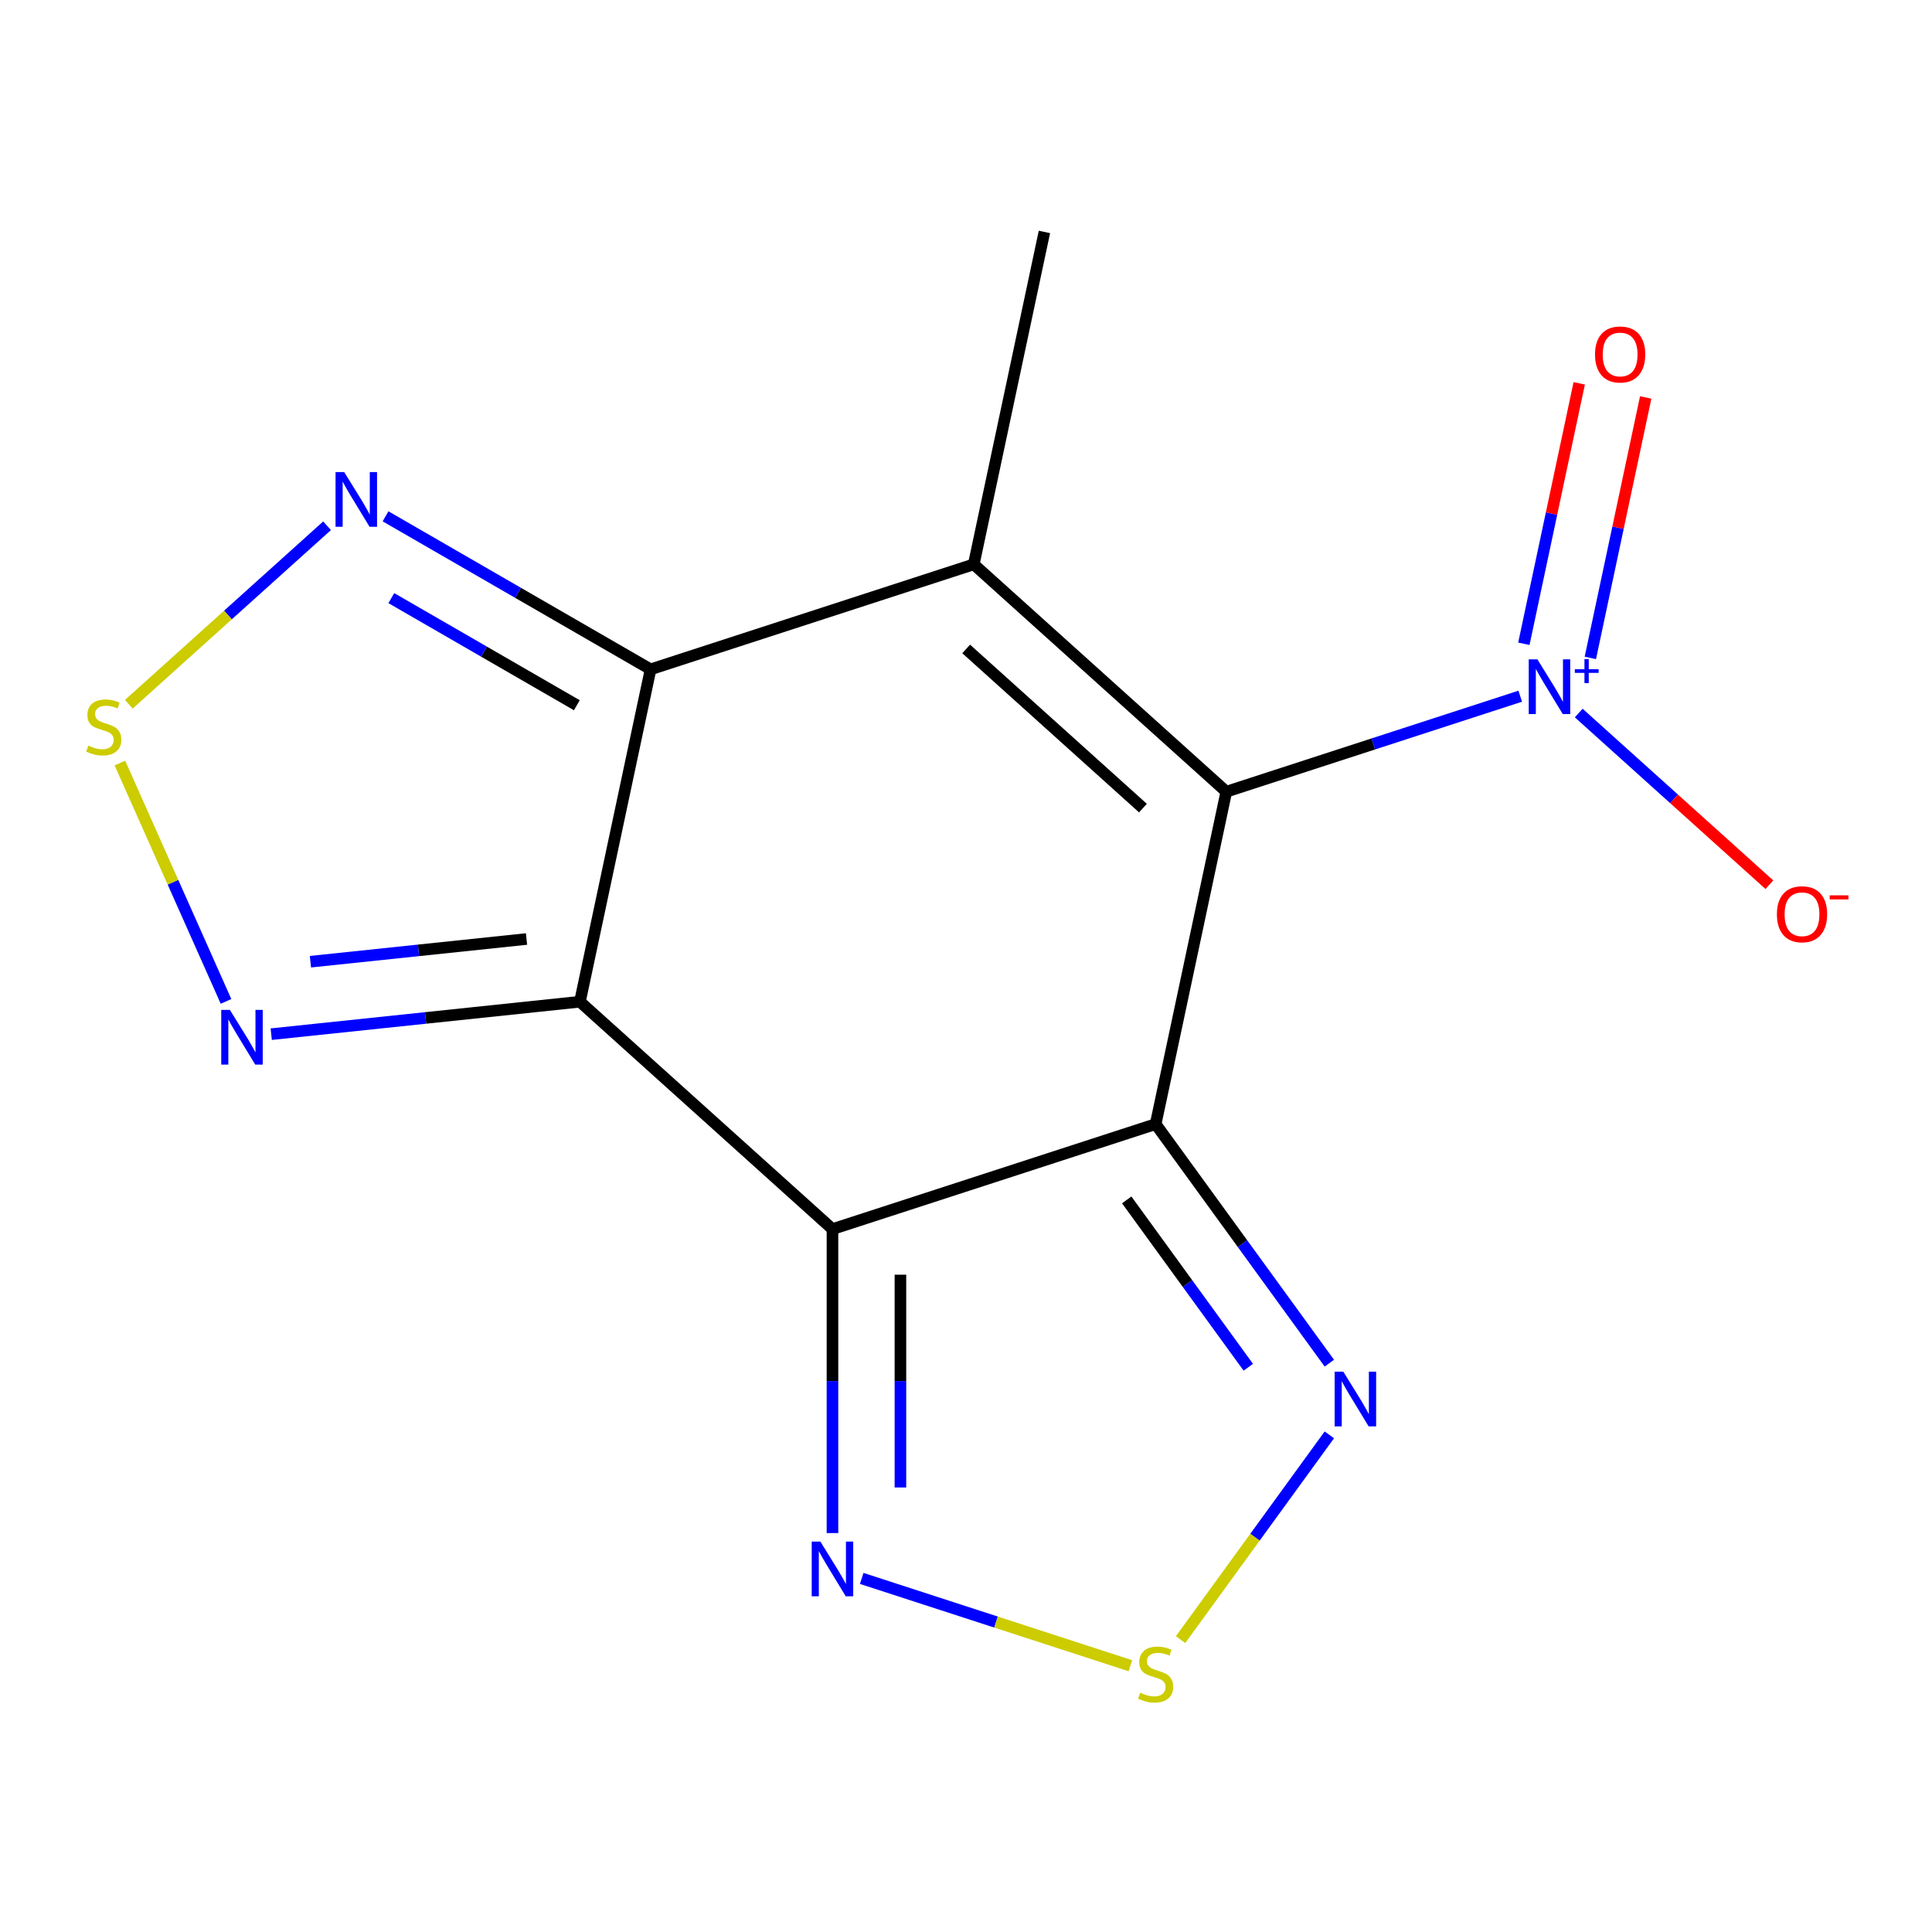 <?xml version='1.0' encoding='iso-8859-1'?>
<svg version='1.1' baseProfile='full'
              xmlns='http://www.w3.org/2000/svg'
                      xmlns:rdkit='http://www.rdkit.org/xml'
                      xmlns:xlink='http://www.w3.org/1999/xlink'
                  xml:space='preserve'
width='1000px' height='1000px' viewBox='0 0 1000 1000'>
<!-- END OF HEADER -->
<rect style='opacity:1.0;fill:#FFFFFF;stroke:none' width='1000' height='1000' x='0' y='0'> </rect>
<path class='bond-0' d='M 634.731,409.786 L 598.162,581.83' style='fill:none;fill-rule:evenodd;stroke:#000000;stroke-width:6px;stroke-linecap:butt;stroke-linejoin:miter;stroke-opacity:1' />
<path class='bond-3' d='M 634.731,409.786 L 504.021,292.095' style='fill:none;fill-rule:evenodd;stroke:#000000;stroke-width:6px;stroke-linecap:butt;stroke-linejoin:miter;stroke-opacity:1' />
<path class='bond-3' d='M 591.586,418.275 L 500.089,335.89' style='fill:none;fill-rule:evenodd;stroke:#000000;stroke-width:6px;stroke-linecap:butt;stroke-linejoin:miter;stroke-opacity:1' />
<path class='bond-5' d='M 634.731,409.786 L 710.802,385.069' style='fill:none;fill-rule:evenodd;stroke:#000000;stroke-width:6px;stroke-linecap:butt;stroke-linejoin:miter;stroke-opacity:1' />
<path class='bond-5' d='M 710.802,385.069 L 786.873,360.353' style='fill:none;fill-rule:evenodd;stroke:#0000FF;stroke-width:6px;stroke-linecap:butt;stroke-linejoin:miter;stroke-opacity:1' />
<path class='bond-1' d='M 598.162,581.83 L 430.883,636.183' style='fill:none;fill-rule:evenodd;stroke:#000000;stroke-width:6px;stroke-linecap:butt;stroke-linejoin:miter;stroke-opacity:1' />
<path class='bond-6' d='M 598.162,581.83 L 643.113,643.7' style='fill:none;fill-rule:evenodd;stroke:#000000;stroke-width:6px;stroke-linecap:butt;stroke-linejoin:miter;stroke-opacity:1' />
<path class='bond-6' d='M 643.113,643.7 L 688.063,705.569' style='fill:none;fill-rule:evenodd;stroke:#0000FF;stroke-width:6px;stroke-linecap:butt;stroke-linejoin:miter;stroke-opacity:1' />
<path class='bond-6' d='M 583.188,621.068 L 614.653,664.377' style='fill:none;fill-rule:evenodd;stroke:#000000;stroke-width:6px;stroke-linecap:butt;stroke-linejoin:miter;stroke-opacity:1' />
<path class='bond-6' d='M 614.653,664.377 L 646.119,707.685' style='fill:none;fill-rule:evenodd;stroke:#0000FF;stroke-width:6px;stroke-linecap:butt;stroke-linejoin:miter;stroke-opacity:1' />
<path class='bond-7' d='M 430.883,636.183 L 430.883,714.848' style='fill:none;fill-rule:evenodd;stroke:#000000;stroke-width:6px;stroke-linecap:butt;stroke-linejoin:miter;stroke-opacity:1' />
<path class='bond-7' d='M 430.883,714.848 L 430.883,793.513' style='fill:none;fill-rule:evenodd;stroke:#0000FF;stroke-width:6px;stroke-linecap:butt;stroke-linejoin:miter;stroke-opacity:1' />
<path class='bond-7' d='M 466.06,659.782 L 466.06,714.848' style='fill:none;fill-rule:evenodd;stroke:#000000;stroke-width:6px;stroke-linecap:butt;stroke-linejoin:miter;stroke-opacity:1' />
<path class='bond-7' d='M 466.06,714.848 L 466.06,769.914' style='fill:none;fill-rule:evenodd;stroke:#0000FF;stroke-width:6px;stroke-linecap:butt;stroke-linejoin:miter;stroke-opacity:1' />
<path class='bond-15' d='M 430.883,636.183 L 300.173,518.491' style='fill:none;fill-rule:evenodd;stroke:#000000;stroke-width:6px;stroke-linecap:butt;stroke-linejoin:miter;stroke-opacity:1' />
<path class='bond-2' d='M 300.173,518.491 L 336.742,346.447' style='fill:none;fill-rule:evenodd;stroke:#000000;stroke-width:6px;stroke-linecap:butt;stroke-linejoin:miter;stroke-opacity:1' />
<path class='bond-8' d='M 300.173,518.491 L 220.279,526.888' style='fill:none;fill-rule:evenodd;stroke:#000000;stroke-width:6px;stroke-linecap:butt;stroke-linejoin:miter;stroke-opacity:1' />
<path class='bond-8' d='M 220.279,526.888 L 140.386,535.285' style='fill:none;fill-rule:evenodd;stroke:#0000FF;stroke-width:6px;stroke-linecap:butt;stroke-linejoin:miter;stroke-opacity:1' />
<path class='bond-8' d='M 272.528,486.025 L 216.602,491.903' style='fill:none;fill-rule:evenodd;stroke:#000000;stroke-width:6px;stroke-linecap:butt;stroke-linejoin:miter;stroke-opacity:1' />
<path class='bond-8' d='M 216.602,491.903 L 160.677,497.781' style='fill:none;fill-rule:evenodd;stroke:#0000FF;stroke-width:6px;stroke-linecap:butt;stroke-linejoin:miter;stroke-opacity:1' />
<path class='bond-4' d='M 504.021,292.095 L 336.742,346.447' style='fill:none;fill-rule:evenodd;stroke:#000000;stroke-width:6px;stroke-linecap:butt;stroke-linejoin:miter;stroke-opacity:1' />
<path class='bond-14' d='M 504.021,292.095 L 540.59,120.051' style='fill:none;fill-rule:evenodd;stroke:#000000;stroke-width:6px;stroke-linecap:butt;stroke-linejoin:miter;stroke-opacity:1' />
<path class='bond-9' d='M 336.742,346.447 L 268.149,306.845' style='fill:none;fill-rule:evenodd;stroke:#000000;stroke-width:6px;stroke-linecap:butt;stroke-linejoin:miter;stroke-opacity:1' />
<path class='bond-9' d='M 268.149,306.845 L 199.556,267.243' style='fill:none;fill-rule:evenodd;stroke:#0000FF;stroke-width:6px;stroke-linecap:butt;stroke-linejoin:miter;stroke-opacity:1' />
<path class='bond-9' d='M 298.575,365.031 L 250.56,337.309' style='fill:none;fill-rule:evenodd;stroke:#000000;stroke-width:6px;stroke-linecap:butt;stroke-linejoin:miter;stroke-opacity:1' />
<path class='bond-9' d='M 250.56,337.309 L 202.545,309.588' style='fill:none;fill-rule:evenodd;stroke:#0000FF;stroke-width:6px;stroke-linecap:butt;stroke-linejoin:miter;stroke-opacity:1' />
<path class='bond-12' d='M 817.147,369.064 L 866.49,413.492' style='fill:none;fill-rule:evenodd;stroke:#0000FF;stroke-width:6px;stroke-linecap:butt;stroke-linejoin:miter;stroke-opacity:1' />
<path class='bond-12' d='M 866.49,413.492 L 915.832,457.92' style='fill:none;fill-rule:evenodd;stroke:#FF0000;stroke-width:6px;stroke-linecap:butt;stroke-linejoin:miter;stroke-opacity:1' />
<path class='bond-13' d='M 823.159,340.534 L 837.486,273.132' style='fill:none;fill-rule:evenodd;stroke:#0000FF;stroke-width:6px;stroke-linecap:butt;stroke-linejoin:miter;stroke-opacity:1' />
<path class='bond-13' d='M 837.486,273.132 L 851.812,205.73' style='fill:none;fill-rule:evenodd;stroke:#FF0000;stroke-width:6px;stroke-linecap:butt;stroke-linejoin:miter;stroke-opacity:1' />
<path class='bond-13' d='M 788.75,333.22 L 803.077,265.818' style='fill:none;fill-rule:evenodd;stroke:#0000FF;stroke-width:6px;stroke-linecap:butt;stroke-linejoin:miter;stroke-opacity:1' />
<path class='bond-13' d='M 803.077,265.818 L 817.404,198.416' style='fill:none;fill-rule:evenodd;stroke:#FF0000;stroke-width:6px;stroke-linecap:butt;stroke-linejoin:miter;stroke-opacity:1' />
<path class='bond-10' d='M 688.063,742.684 L 649.565,795.673' style='fill:none;fill-rule:evenodd;stroke:#0000FF;stroke-width:6px;stroke-linecap:butt;stroke-linejoin:miter;stroke-opacity:1' />
<path class='bond-10' d='M 649.565,795.673 L 611.066,848.662' style='fill:none;fill-rule:evenodd;stroke:#CCCC00;stroke-width:6px;stroke-linecap:butt;stroke-linejoin:miter;stroke-opacity:1' />
<path class='bond-16' d='M 446.02,816.989 L 515.551,839.581' style='fill:none;fill-rule:evenodd;stroke:#0000FF;stroke-width:6px;stroke-linecap:butt;stroke-linejoin:miter;stroke-opacity:1' />
<path class='bond-16' d='M 515.551,839.581 L 585.083,862.173' style='fill:none;fill-rule:evenodd;stroke:#CCCC00;stroke-width:6px;stroke-linecap:butt;stroke-linejoin:miter;stroke-opacity:1' />
<path class='bond-17' d='M 116.987,518.319 L 89.526,456.642' style='fill:none;fill-rule:evenodd;stroke:#0000FF;stroke-width:6px;stroke-linecap:butt;stroke-linejoin:miter;stroke-opacity:1' />
<path class='bond-17' d='M 89.526,456.642 L 62.066,394.964' style='fill:none;fill-rule:evenodd;stroke:#CCCC00;stroke-width:6px;stroke-linecap:butt;stroke-linejoin:miter;stroke-opacity:1' />
<path class='bond-11' d='M 169.282,272.133 L 117.979,318.326' style='fill:none;fill-rule:evenodd;stroke:#0000FF;stroke-width:6px;stroke-linecap:butt;stroke-linejoin:miter;stroke-opacity:1' />
<path class='bond-11' d='M 117.979,318.326 L 66.677,364.518' style='fill:none;fill-rule:evenodd;stroke:#CCCC00;stroke-width:6px;stroke-linecap:butt;stroke-linejoin:miter;stroke-opacity:1' />
<path  class='atom-6' d='M 795.75 341.274
L 805.03 356.274
Q 805.95 357.754, 807.43 360.434
Q 808.91 363.114, 808.99 363.274
L 808.99 341.274
L 812.75 341.274
L 812.75 369.594
L 808.87 369.594
L 798.91 353.194
Q 797.75 351.274, 796.51 349.074
Q 795.31 346.874, 794.95 346.194
L 794.95 369.594
L 791.27 369.594
L 791.27 341.274
L 795.75 341.274
' fill='#0000FF'/>
<path  class='atom-6' d='M 815.126 346.379
L 820.116 346.379
L 820.116 341.125
L 822.333 341.125
L 822.333 346.379
L 827.455 346.379
L 827.455 348.28
L 822.333 348.28
L 822.333 353.56
L 820.116 353.56
L 820.116 348.28
L 815.126 348.28
L 815.126 346.379
' fill='#0000FF'/>
<path  class='atom-7' d='M 695.286 709.967
L 704.566 724.967
Q 705.486 726.447, 706.966 729.127
Q 708.446 731.807, 708.526 731.967
L 708.526 709.967
L 712.286 709.967
L 712.286 738.287
L 708.406 738.287
L 698.446 721.887
Q 697.286 719.967, 696.046 717.767
Q 694.846 715.567, 694.486 714.887
L 694.486 738.287
L 690.806 738.287
L 690.806 709.967
L 695.286 709.967
' fill='#0000FF'/>
<path  class='atom-8' d='M 424.623 797.91
L 433.903 812.91
Q 434.823 814.39, 436.303 817.07
Q 437.783 819.75, 437.863 819.91
L 437.863 797.91
L 441.623 797.91
L 441.623 826.23
L 437.743 826.23
L 427.783 809.83
Q 426.623 807.91, 425.383 805.71
Q 424.183 803.51, 423.823 802.83
L 423.823 826.23
L 420.143 826.23
L 420.143 797.91
L 424.623 797.91
' fill='#0000FF'/>
<path  class='atom-9' d='M 118.989 522.716
L 128.269 537.716
Q 129.189 539.196, 130.669 541.876
Q 132.149 544.556, 132.229 544.716
L 132.229 522.716
L 135.989 522.716
L 135.989 551.036
L 132.109 551.036
L 122.149 534.636
Q 120.989 532.716, 119.749 530.516
Q 118.549 528.316, 118.189 527.636
L 118.189 551.036
L 114.509 551.036
L 114.509 522.716
L 118.989 522.716
' fill='#0000FF'/>
<path  class='atom-10' d='M 178.159 244.343
L 187.439 259.343
Q 188.359 260.823, 189.839 263.503
Q 191.319 266.183, 191.399 266.343
L 191.399 244.343
L 195.159 244.343
L 195.159 272.663
L 191.279 272.663
L 181.319 256.263
Q 180.159 254.343, 178.919 252.143
Q 177.719 249.943, 177.359 249.263
L 177.359 272.663
L 173.679 272.663
L 173.679 244.343
L 178.159 244.343
' fill='#0000FF'/>
<path  class='atom-11' d='M 590.162 876.143
Q 590.482 876.263, 591.802 876.823
Q 593.122 877.383, 594.562 877.743
Q 596.042 878.063, 597.482 878.063
Q 600.162 878.063, 601.722 876.783
Q 603.282 875.463, 603.282 873.183
Q 603.282 871.623, 602.482 870.663
Q 601.722 869.703, 600.522 869.183
Q 599.322 868.663, 597.322 868.063
Q 594.802 867.303, 593.282 866.583
Q 591.802 865.863, 590.722 864.343
Q 589.682 862.823, 589.682 860.263
Q 589.682 856.703, 592.082 854.503
Q 594.522 852.303, 599.322 852.303
Q 602.602 852.303, 606.322 853.863
L 605.402 856.943
Q 602.002 855.543, 599.442 855.543
Q 596.682 855.543, 595.162 856.703
Q 593.642 857.823, 593.682 859.783
Q 593.682 861.303, 594.442 862.223
Q 595.242 863.143, 596.362 863.663
Q 597.522 864.183, 599.442 864.783
Q 602.002 865.583, 603.522 866.383
Q 605.042 867.183, 606.122 868.823
Q 607.242 870.423, 607.242 873.183
Q 607.242 877.103, 604.602 879.223
Q 602.002 881.303, 597.642 881.303
Q 595.122 881.303, 593.202 880.743
Q 591.322 880.223, 589.082 879.303
L 590.162 876.143
' fill='#CCCC00'/>
<path  class='atom-12' d='M 45.709 385.915
Q 46.029 386.035, 47.349 386.595
Q 48.669 387.155, 50.109 387.515
Q 51.589 387.835, 53.029 387.835
Q 55.709 387.835, 57.269 386.555
Q 58.829 385.235, 58.829 382.955
Q 58.829 381.395, 58.029 380.435
Q 57.269 379.475, 56.069 378.955
Q 54.869 378.435, 52.869 377.835
Q 50.349 377.075, 48.829 376.355
Q 47.349 375.635, 46.269 374.115
Q 45.229 372.595, 45.229 370.035
Q 45.229 366.475, 47.629 364.275
Q 50.069 362.075, 54.869 362.075
Q 58.149 362.075, 61.869 363.635
L 60.949 366.715
Q 57.549 365.315, 54.989 365.315
Q 52.229 365.315, 50.709 366.475
Q 49.189 367.595, 49.229 369.555
Q 49.229 371.075, 49.989 371.995
Q 50.789 372.915, 51.909 373.435
Q 53.069 373.955, 54.989 374.555
Q 57.549 375.355, 59.069 376.155
Q 60.589 376.955, 61.669 378.595
Q 62.789 380.195, 62.789 382.955
Q 62.789 386.875, 60.149 388.995
Q 57.549 391.075, 53.189 391.075
Q 50.669 391.075, 48.749 390.515
Q 46.869 389.995, 44.629 389.075
L 45.709 385.915
' fill='#CCCC00'/>
<path  class='atom-13' d='M 919.72 473.206
Q 919.72 466.406, 923.08 462.606
Q 926.44 458.806, 932.72 458.806
Q 939 458.806, 942.36 462.606
Q 945.72 466.406, 945.72 473.206
Q 945.72 480.086, 942.32 484.006
Q 938.92 487.886, 932.72 487.886
Q 926.48 487.886, 923.08 484.006
Q 919.72 480.126, 919.72 473.206
M 932.72 484.686
Q 937.04 484.686, 939.36 481.806
Q 941.72 478.886, 941.72 473.206
Q 941.72 467.646, 939.36 464.846
Q 937.04 462.006, 932.72 462.006
Q 928.4 462.006, 926.04 464.806
Q 923.72 467.606, 923.72 473.206
Q 923.72 478.926, 926.04 481.806
Q 928.4 484.686, 932.72 484.686
' fill='#FF0000'/>
<path  class='atom-13' d='M 947.04 463.428
L 956.729 463.428
L 956.729 465.54
L 947.04 465.54
L 947.04 463.428
' fill='#FF0000'/>
<path  class='atom-14' d='M 825.579 183.47
Q 825.579 176.67, 828.939 172.87
Q 832.299 169.07, 838.579 169.07
Q 844.859 169.07, 848.219 172.87
Q 851.579 176.67, 851.579 183.47
Q 851.579 190.35, 848.179 194.27
Q 844.779 198.15, 838.579 198.15
Q 832.339 198.15, 828.939 194.27
Q 825.579 190.39, 825.579 183.47
M 838.579 194.95
Q 842.899 194.95, 845.219 192.07
Q 847.579 189.15, 847.579 183.47
Q 847.579 177.91, 845.219 175.11
Q 842.899 172.27, 838.579 172.27
Q 834.259 172.27, 831.899 175.07
Q 829.579 177.87, 829.579 183.47
Q 829.579 189.19, 831.899 192.07
Q 834.259 194.95, 838.579 194.95
' fill='#FF0000'/>
</svg>
